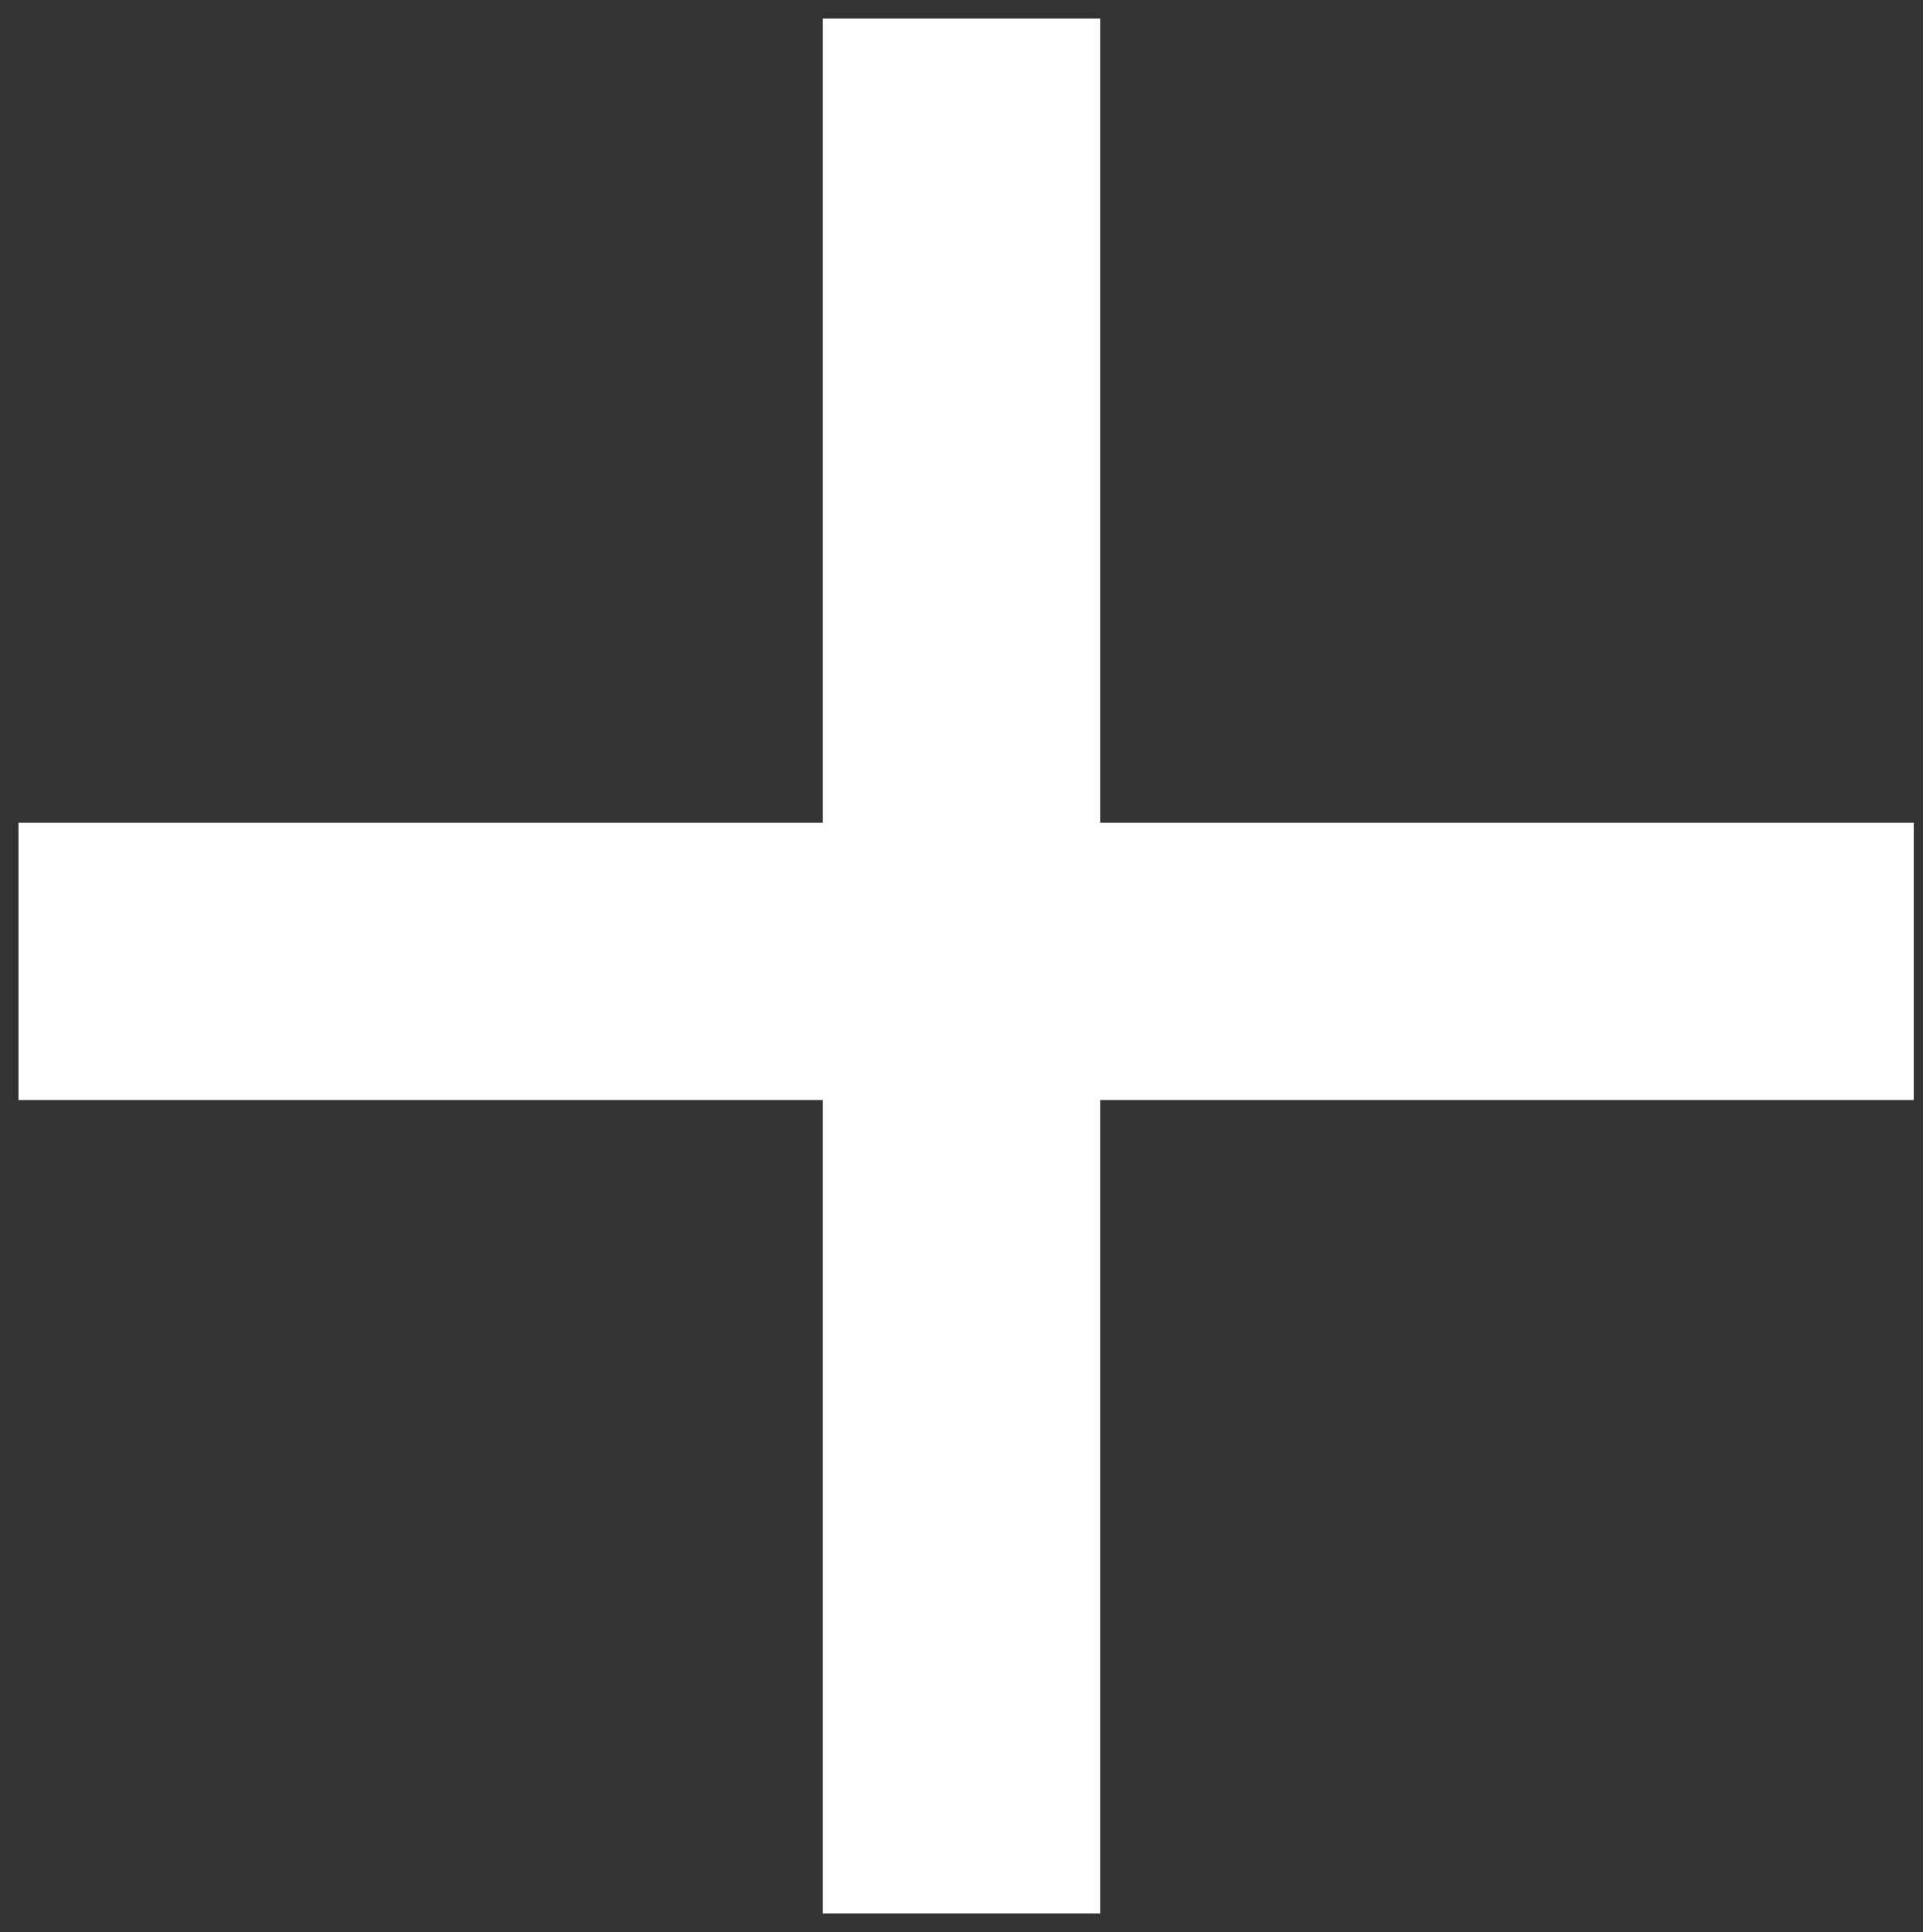 <svg xmlns="http://www.w3.org/2000/svg" viewBox="0 0 20.8 20.9" fill="#fff"><rect x="0" y="0" width="20.8" height="20.9" fill="#333333" stroke="none"/><path d="M20.7 11.9h-8.8v8.8h-3v-8.8H.2v-3h8.7V.2h3v8.7h8.8v3z"/></svg>